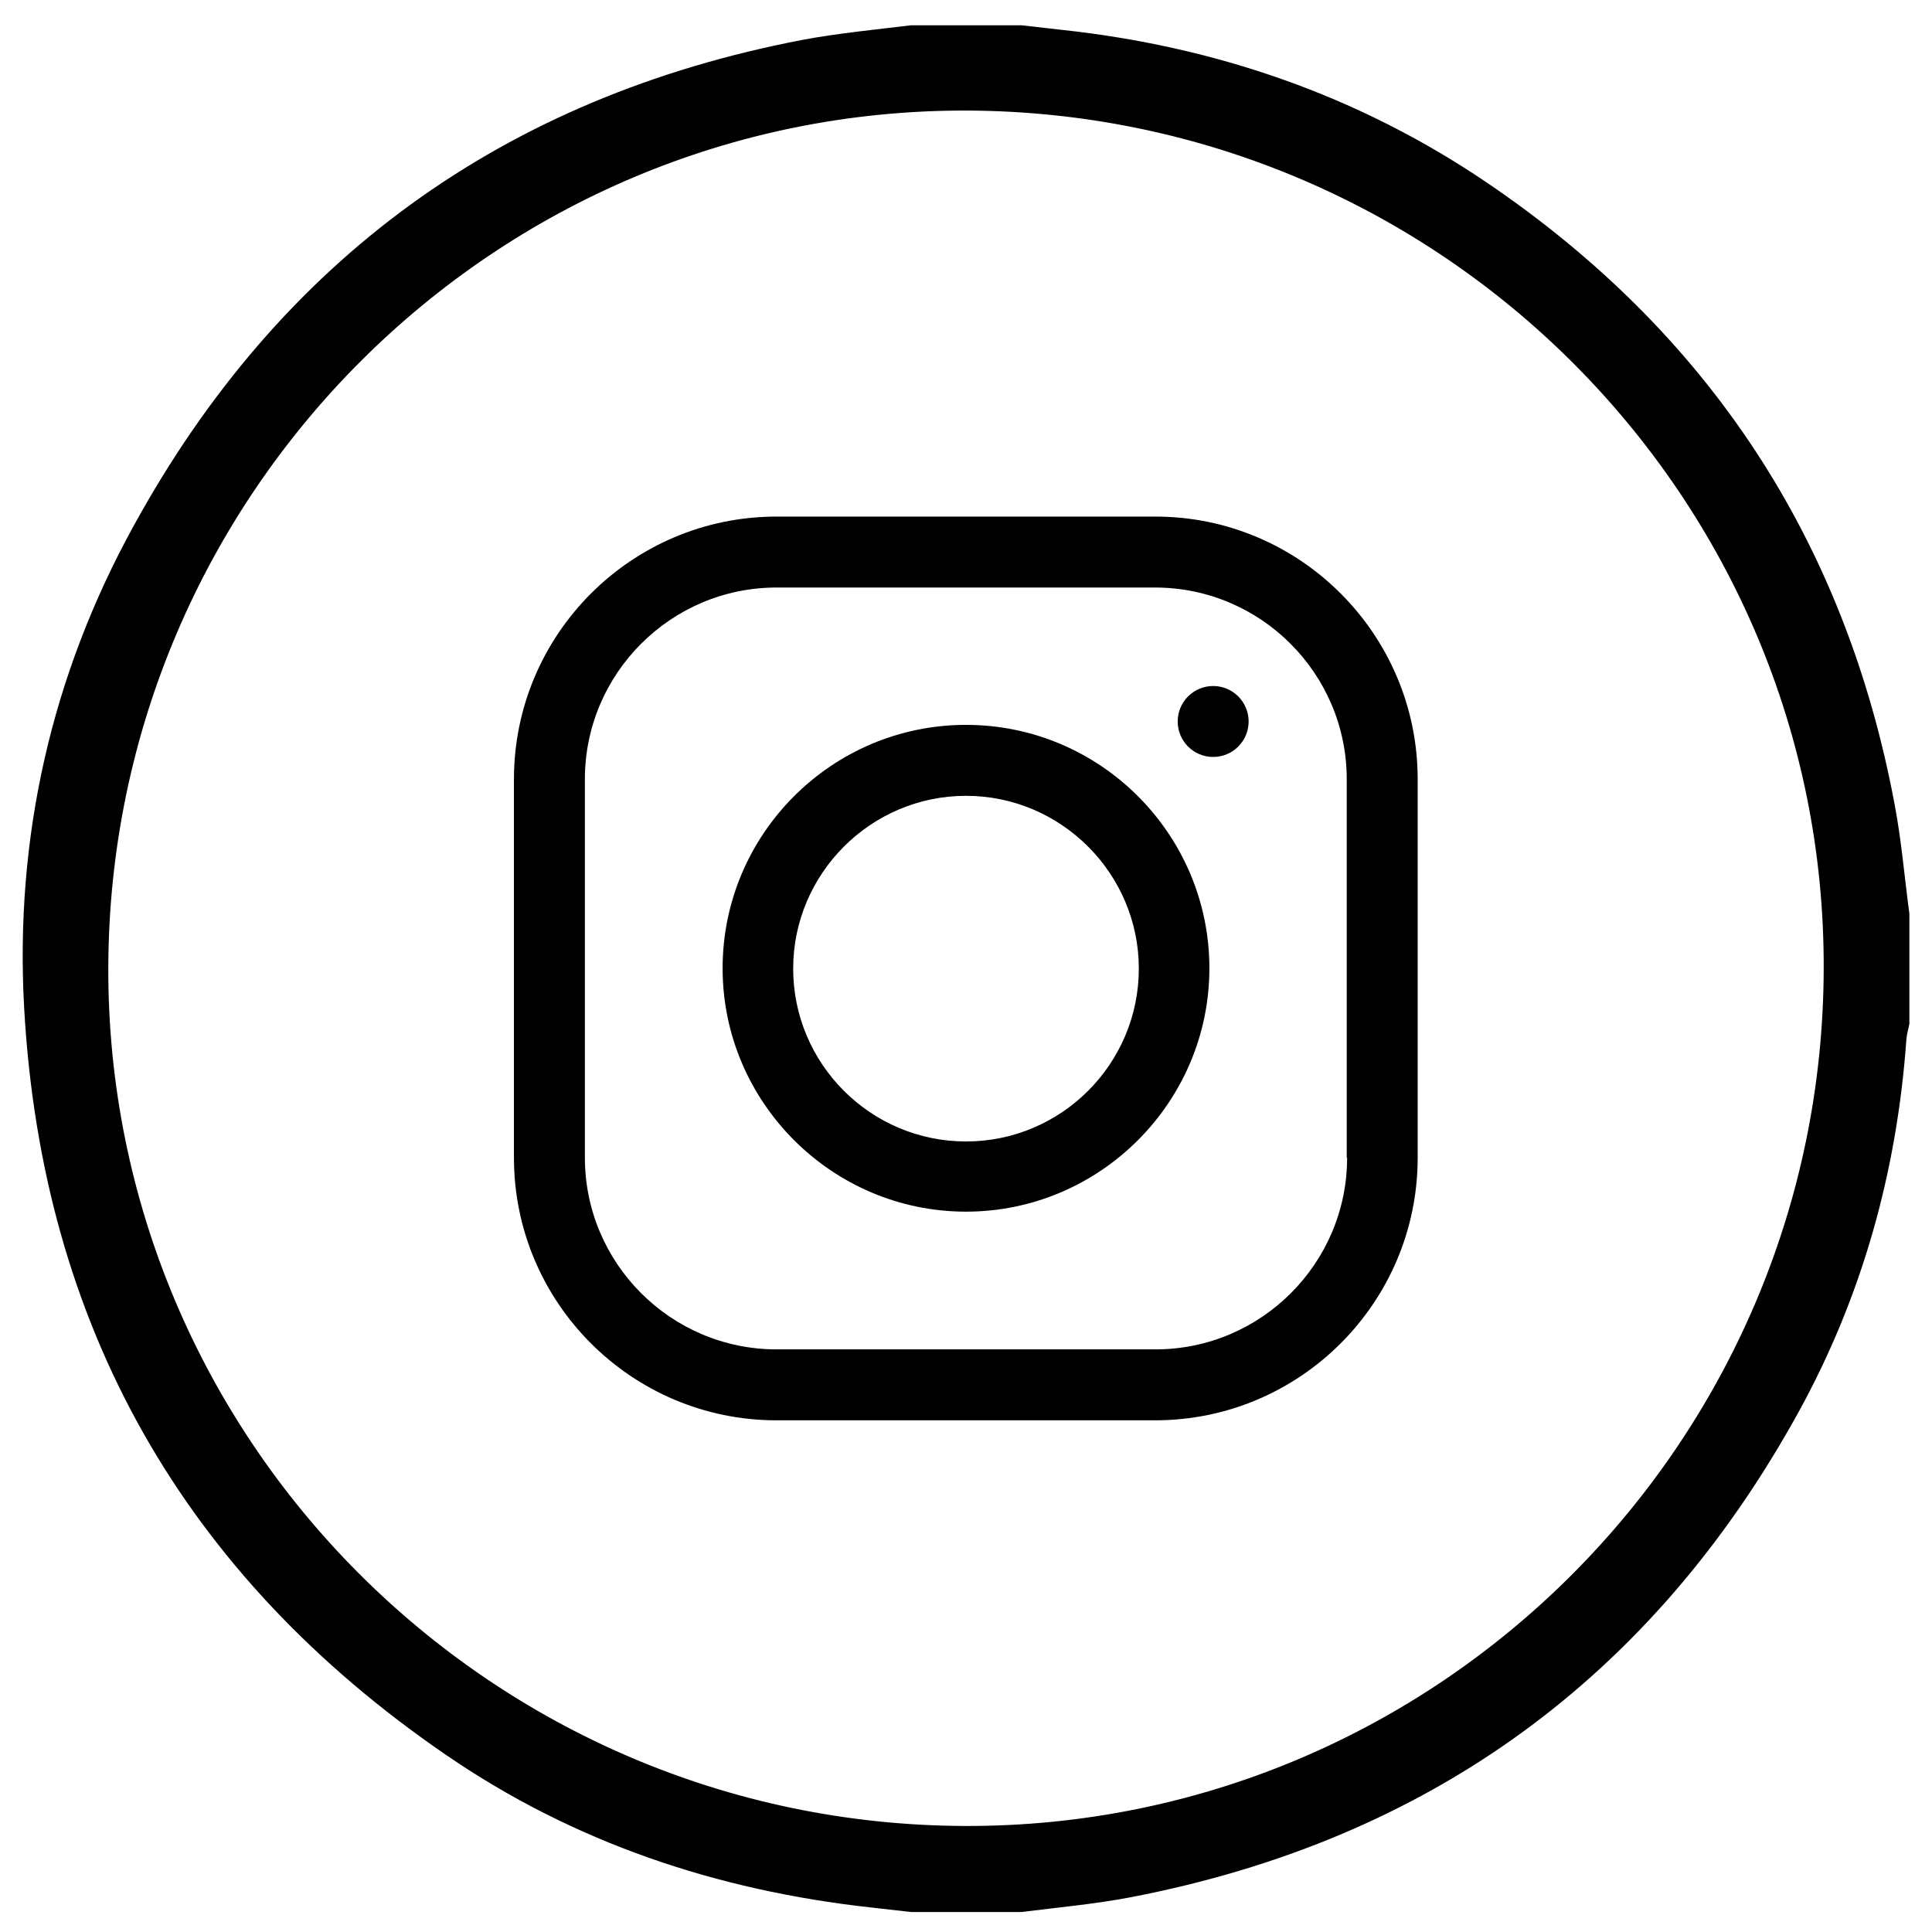<?xml version="1.0" encoding="utf-8"?>
<!-- Generator: Adobe Illustrator 23.0.1, SVG Export Plug-In . SVG Version: 6.00 Build 0)  -->
<svg version="1.1" id="Capa_1" xmlns="http://www.w3.org/2000/svg" xmlns:xlink="http://www.w3.org/1999/xlink" x="0px" y="0px"
	 viewBox="0 0 512 512" style="enable-background:new 0 0 512 512;" xml:space="preserve">
<path d="M241.4,6.7c9.8,0,19.5,0,29.3,0c3.5,0.4,7.1,0.8,10.6,1.2c40.8,4.4,78.6,17.4,112.6,40.4c58.9,39.9,95.1,94.9,108.2,164.9
	c1.8,9.5,2.6,19.2,3.9,28.9c0,9.8,0,19.5,0,29.3c-0.3,1.4-0.7,2.8-0.8,4.2c-2.5,34.9-11.7,67.9-28.5,98.5
	c-38.8,70.5-98,113.5-177.1,128.7c-9.5,1.8-19.3,2.7-28.9,3.9c-9.8,0-19.5,0-29.3,0c-3.5-0.4-7.1-0.8-10.6-1.2
	C190,501,152,488.3,118.1,465C48.7,417.4,11.1,351.3,6.4,267.1c-2.5-45.1,7.2-88.1,29-127.7c38.7-70.6,98-113.6,177.1-128.8
	C222,8.8,231.7,7.9,241.4,6.7z M256.3,29.3c-125-0.4-227.2,101.4-227.6,227c-0.4,125,101.4,227.2,227,227.6
	c125,0.4,227.2-101.4,227.6-227C483.8,131.9,381.9,29.8,256.3,29.3z"/>
<g>
	<g>
		<g>
			<path d="M306.2,136.9H205.8c-38.4,0-69.6,31.2-69.6,69.6v100.3c0,38.4,31.2,69.6,69.6,69.6h100.3c38.4,0,69.6-31.2,69.6-69.6
				V206.5C375.7,168.1,344.5,136.9,306.2,136.9z M357,306.8c0,28-22.8,50.8-50.8,50.8H205.8c-28,0-50.8-22.8-50.8-50.8V206.5
				c0-28,22.8-50.8,50.8-50.8h100.3c28,0,50.8,22.8,50.8,50.8V306.8z"/>
		</g>
	</g>
	<g>
		<g>
			<path d="M256,192.1c-35.6,0-64.5,29-64.5,64.5s29,64.5,64.5,64.5s64.5-29,64.5-64.5S291.6,192.1,256,192.1z M256,302.5
				c-25.3,0-45.8-20.6-45.8-45.8s20.6-45.8,45.8-45.8s45.8,20.6,45.8,45.8S281.3,302.5,256,302.5z"/>
		</g>
	</g>
	<g>
		<g>
			<circle cx="321.5" cy="191.2" r="9.4"/>
		</g>
	</g>
</g>
</svg>
